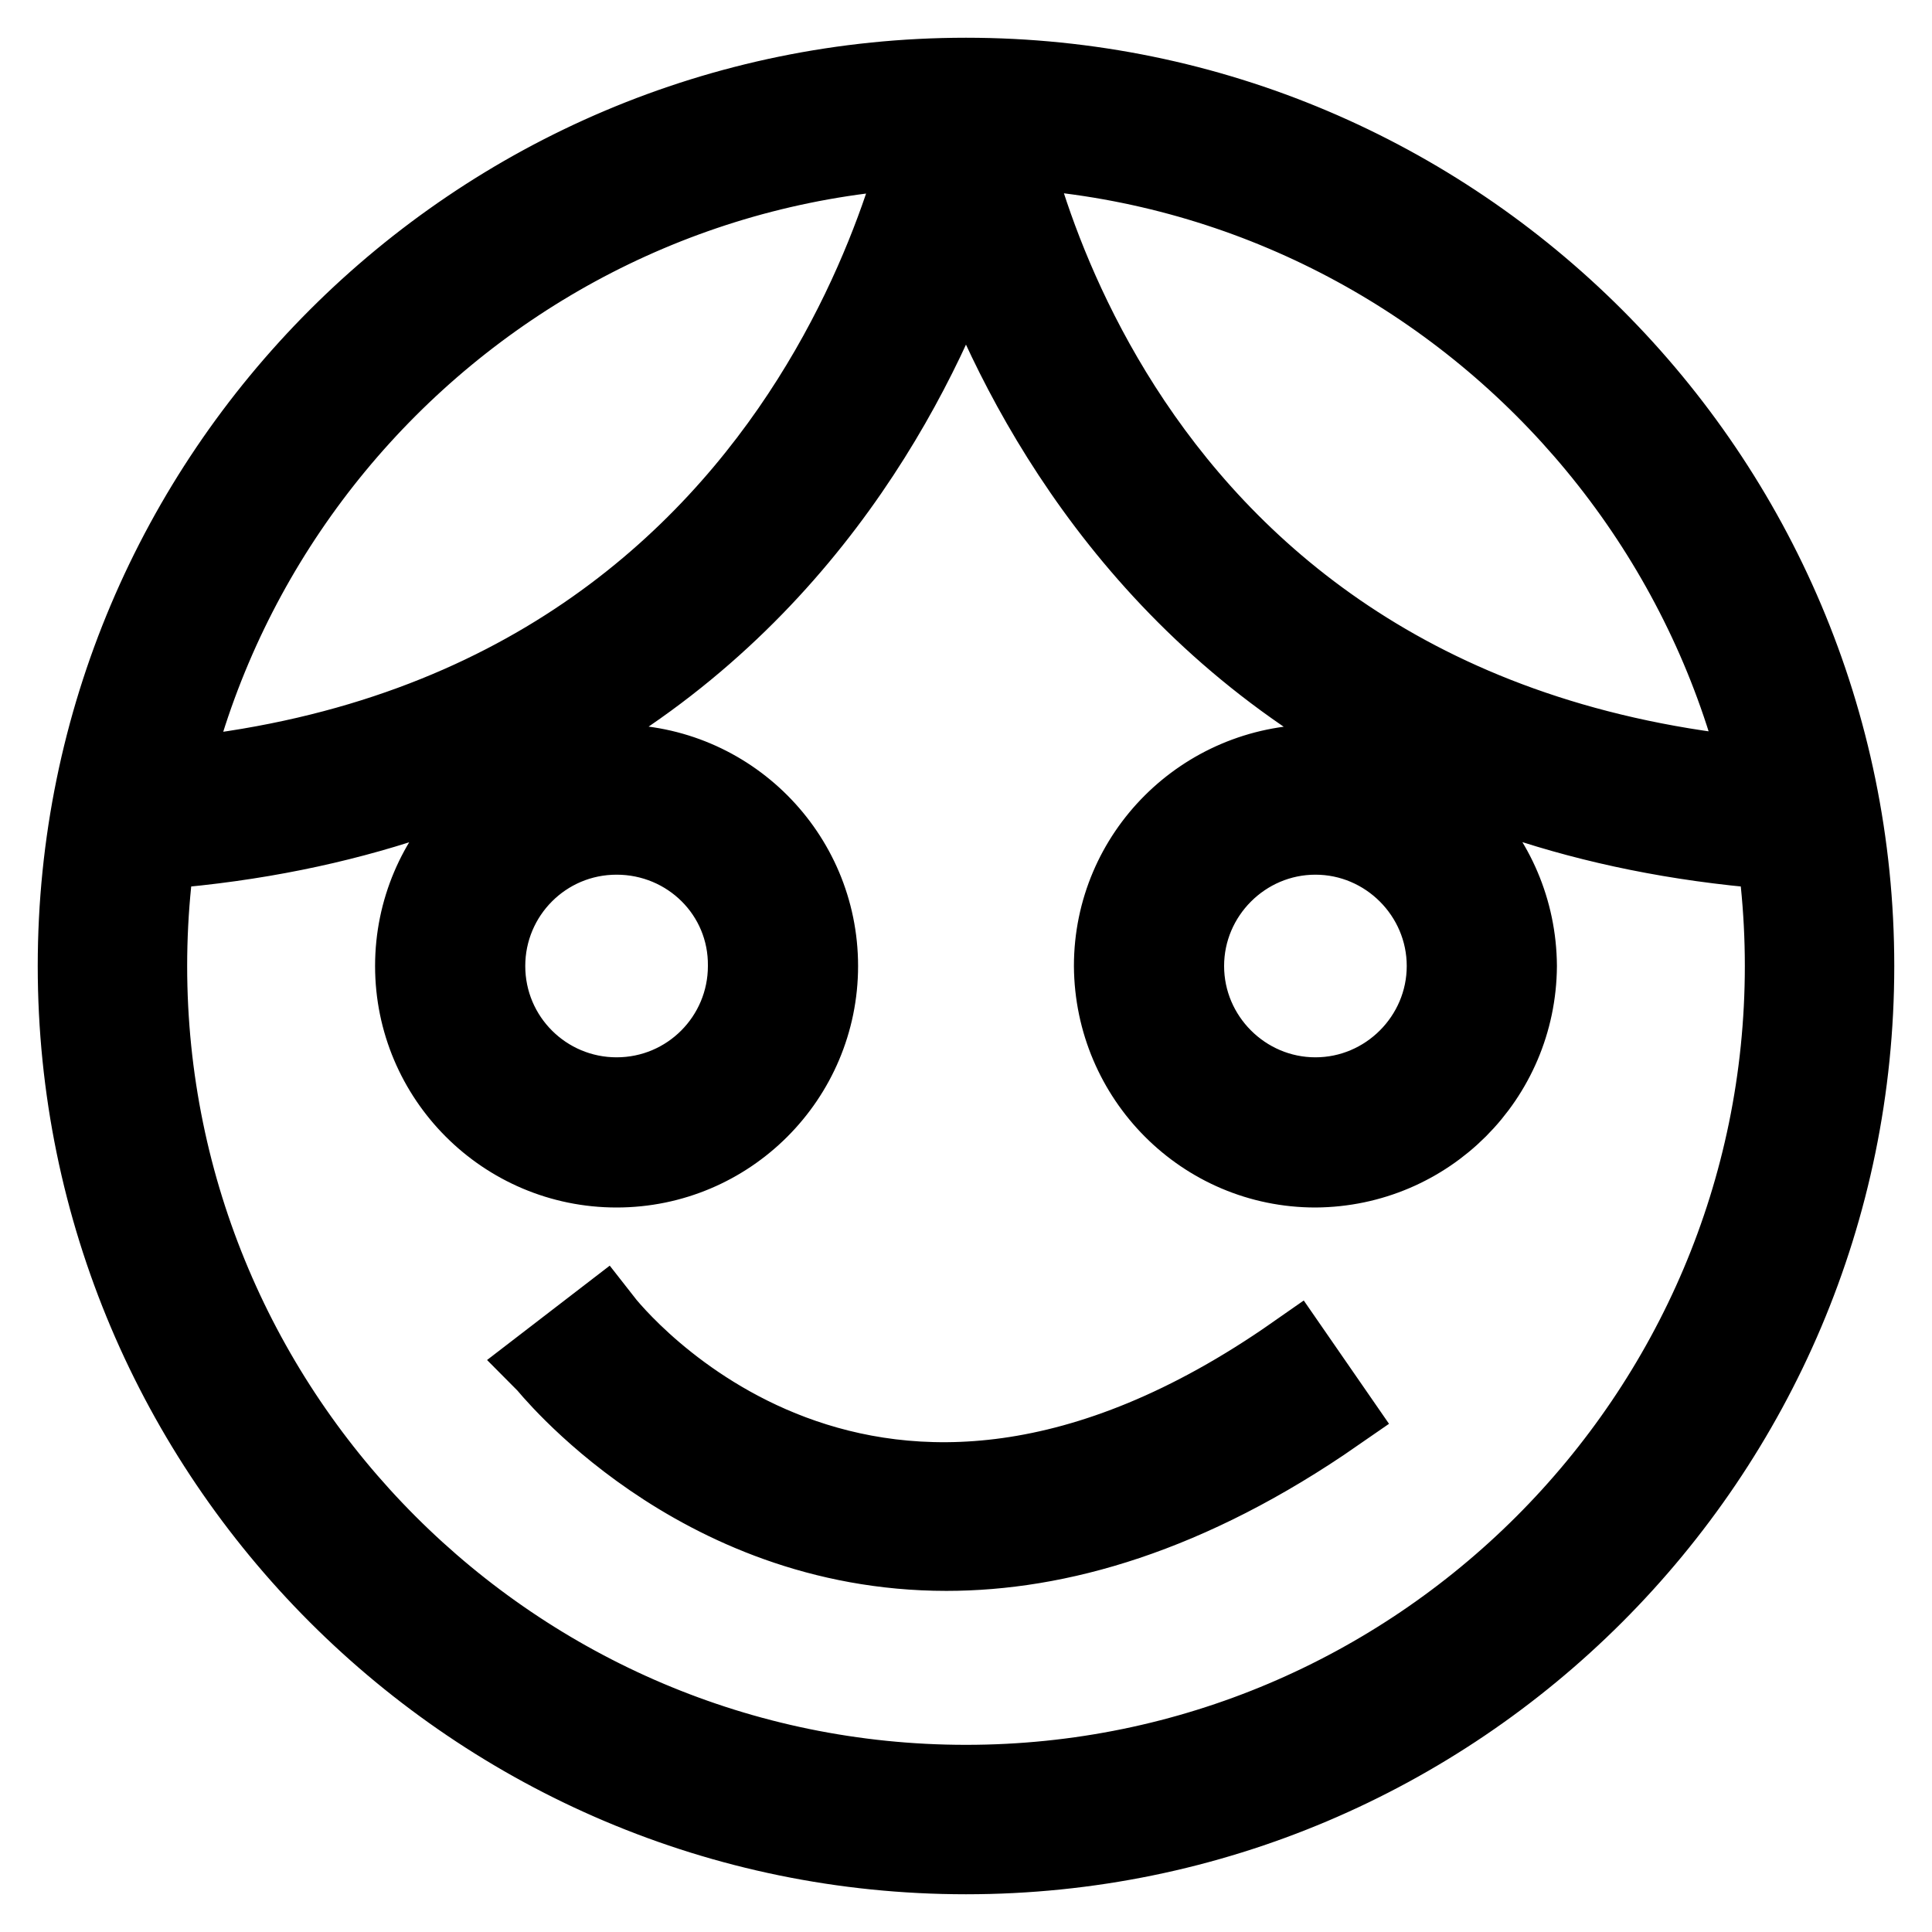 <?xml version="1.0" encoding="utf-8"?>
<!-- Svg Vector Icons : http://www.onlinewebfonts.com/icon -->
<!DOCTYPE svg PUBLIC "-//W3C//DTD SVG 1.1//EN" "http://www.w3.org/Graphics/SVG/1.1/DTD/svg11.dtd">
<svg version="1.1" xmlns="http://www.w3.org/2000/svg" xmlns:xlink="http://www.w3.org/1999/xlink" x="0px" y="0px" viewBox="0 0 256 256" enable-background="new 0 0 256 256" xml:space="preserve">
<g> <path stroke-width="10" fill-opacity="0" stroke="#000000"  d="M128,246c-65.1,0-118-52.9-118-118C10,62.9,62.9,10,128,10c65.1,0,118,52.9,118,118 C246,193.1,193.1,246,128,246z M128,19.8C68.4,19.8,19.8,68.4,19.8,128c0,59.6,48.5,108.2,108.2,108.2 c59.6,0,108.2-48.5,108.2-108.2C236.2,68.4,187.6,19.8,128,19.8z M81.7,155c-14.9,0-27-12.1-27-27c0-14.9,12.1-27,27-27 c14.9,0,27,12.1,27,27C108.7,142.9,96.6,155,81.7,155z M81.7,110.9c-9.5,0-17.1,7.7-17.1,17.1c0,9.5,7.7,17.1,17.1,17.1 c9.5,0,17.1-7.7,17.1-17.1C98.9,118.5,91.2,110.9,81.7,110.9z M174.3,155c-14.9,0-26.9-12.1-27-27c0-14.9,12.1-26.9,27-27 c14.9,0,26.9,12.1,27,27C201.2,142.9,189.2,154.9,174.3,155L174.3,155z M174.3,110.9c-9.4,0-17.1,7.7-17.1,17.1 c0,9.4,7.7,17.1,17.1,17.1c9.4,0,17.1-7.7,17.1-17.1C191.4,118.6,183.7,110.9,174.3,110.9L174.3,110.9z M125.4,205.8 c-33.5,0-53-24.8-53.3-25.1l7.8-6l-3.9,3l3.9-3c1.4,1.8,35.1,44.1,91.6,4.6l5.6,8.1C157.5,201,140.1,205.8,125.4,205.8z  M16.9,113.1l-0.5-9.8c93-4.9,106.6-88.8,106.7-89.6l9.7,1.4C132.7,16.1,117.9,107.8,16.9,113.1z M239.1,113.1 c-101-5.3-115.8-97.1-116-98l9.7-1.5c0.5,3.5,13.9,84.8,106.7,89.6L239.1,113.1z"/></g>
</svg>